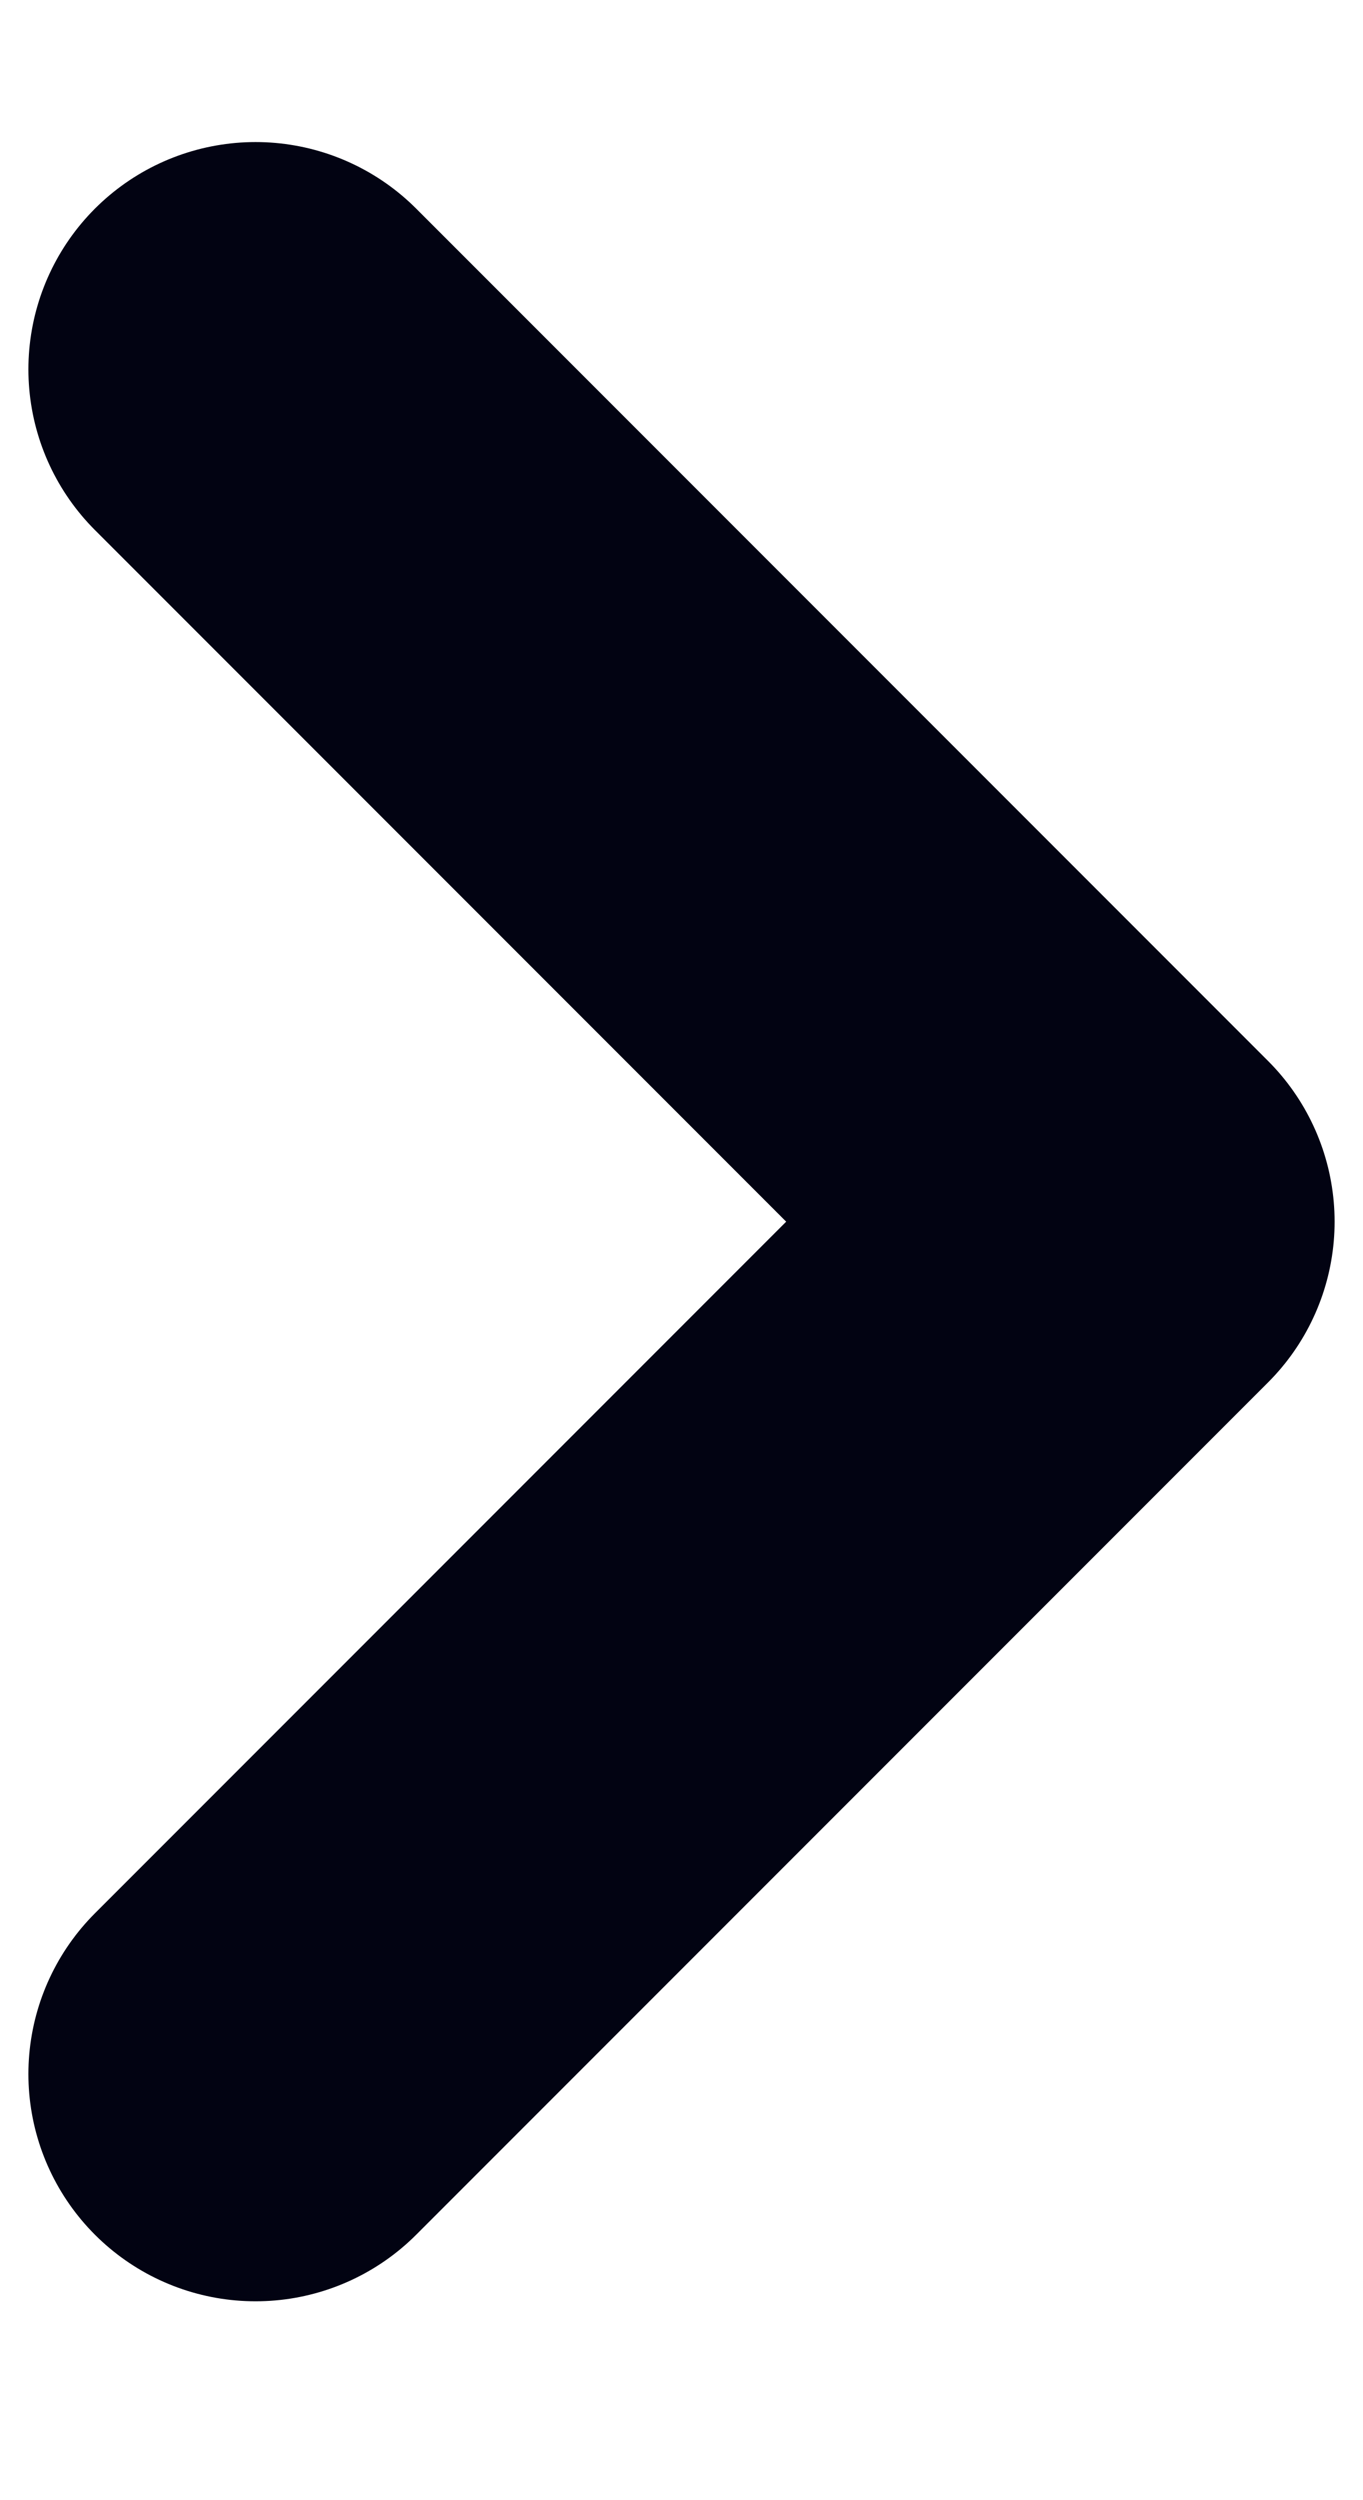 <svg width="6" height="11" viewBox="0 0 6 11" fill="none" xmlns="http://www.w3.org/2000/svg">
<path d="M1.125 1.625L4.875 5.375L1.125 9.125" stroke="#020312" stroke-width="2" stroke-linecap="round" stroke-linejoin="round"/>
</svg>
